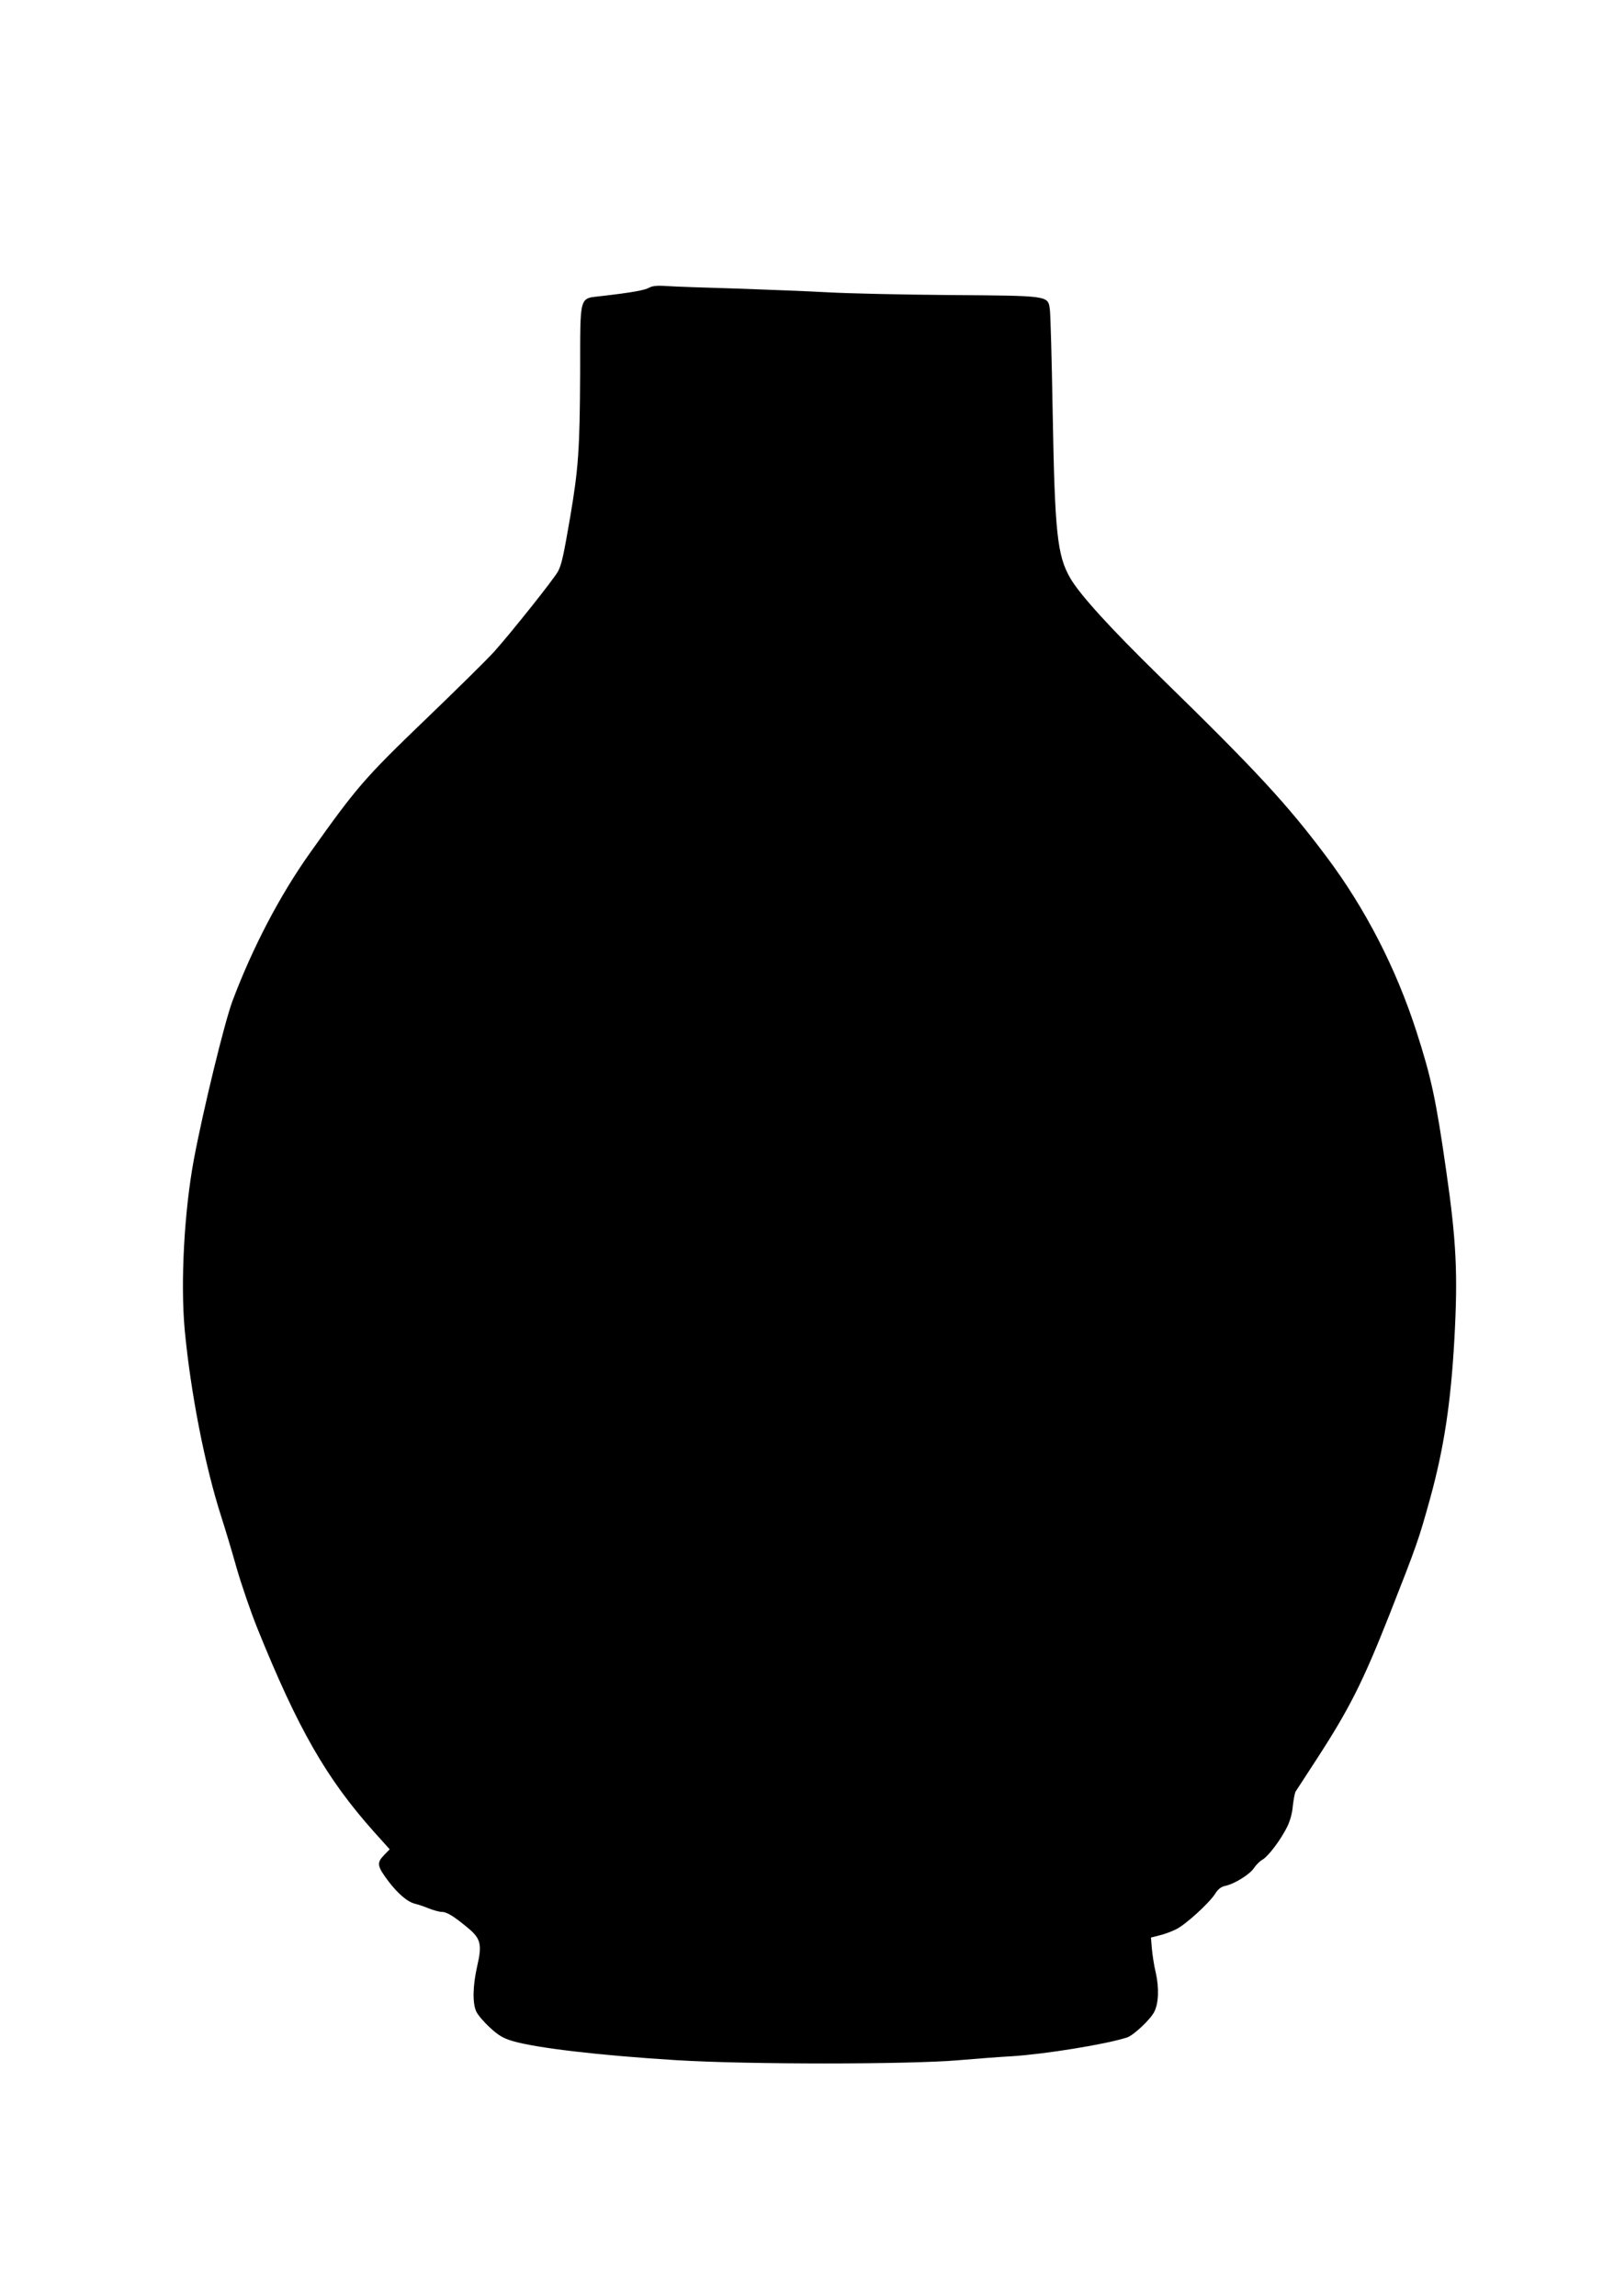 <?xml version="1.0" standalone="no"?>
<!DOCTYPE svg PUBLIC "-//W3C//DTD SVG 20010904//EN"
 "http://www.w3.org/TR/2001/REC-SVG-20010904/DTD/svg10.dtd">
<svg version="1.0" xmlns="http://www.w3.org/2000/svg"
 width="900pt" height="1280pt" viewBox="0 0 900 1280"
 preserveAspectRatio="xMidYMid meet">
<g transform="translate(0,1280) scale(0.1,-0.1)"
fill="#000000" stroke="none">
<path d="M3620 11196 c-25 -14 -95 -27 -260 -46 -134 -17 -124 20 -125 -437
-2 -421 -10 -526 -55 -793 -37 -215 -48 -267 -68 -305 -18 -37 -262 -343 -356
-448 -39 -43 -213 -215 -387 -382 -336 -323 -380 -374 -640 -740 -169 -238
-320 -527 -433 -827 -45 -122 -163 -606 -215 -883 -54 -291 -75 -686 -51 -950
33 -349 112 -756 204 -1042 19 -59 58 -187 85 -284 28 -97 80 -248 115 -335
228 -565 386 -840 651 -1137 l88 -98 -33 -34 c-40 -42 -37 -60 25 -143 54 -71
109 -118 151 -127 16 -4 50 -15 76 -26 26 -10 58 -19 72 -19 28 0 69 -26 146
-90 71 -59 79 -92 51 -212 -25 -111 -27 -207 -5 -254 9 -19 43 -59 76 -89 47
-43 72 -59 126 -75 134 -39 482 -80 917 -107 392 -24 1288 -24 1570 0 105 9
237 19 295 22 190 12 528 67 645 105 36 12 129 99 151 142 25 48 28 133 9 218
-10 41 -19 102 -22 136 l-5 61 47 12 c26 6 67 21 91 33 52 24 186 146 220 199
16 26 33 39 56 44 52 11 137 64 160 99 12 18 34 40 49 48 32 19 100 109 136
181 16 32 29 77 32 117 4 36 11 72 15 80 5 8 58 89 117 180 184 283 259 433
406 805 155 394 163 417 228 651 76 277 115 528 135 888 20 362 11 547 -46
941 -57 398 -83 517 -166 775 -114 353 -285 685 -501 973 -221 295 -390 478
-933 1008 -273 267 -442 453 -495 544 -74 127 -87 253 -99 924 -5 293 -12 553
-16 578 -11 75 -3 74 -558 78 -264 2 -569 9 -676 15 -107 6 -337 15 -510 21
-173 5 -349 11 -390 14 -55 4 -82 1 -100 -9z"/>
</g>
</svg>
